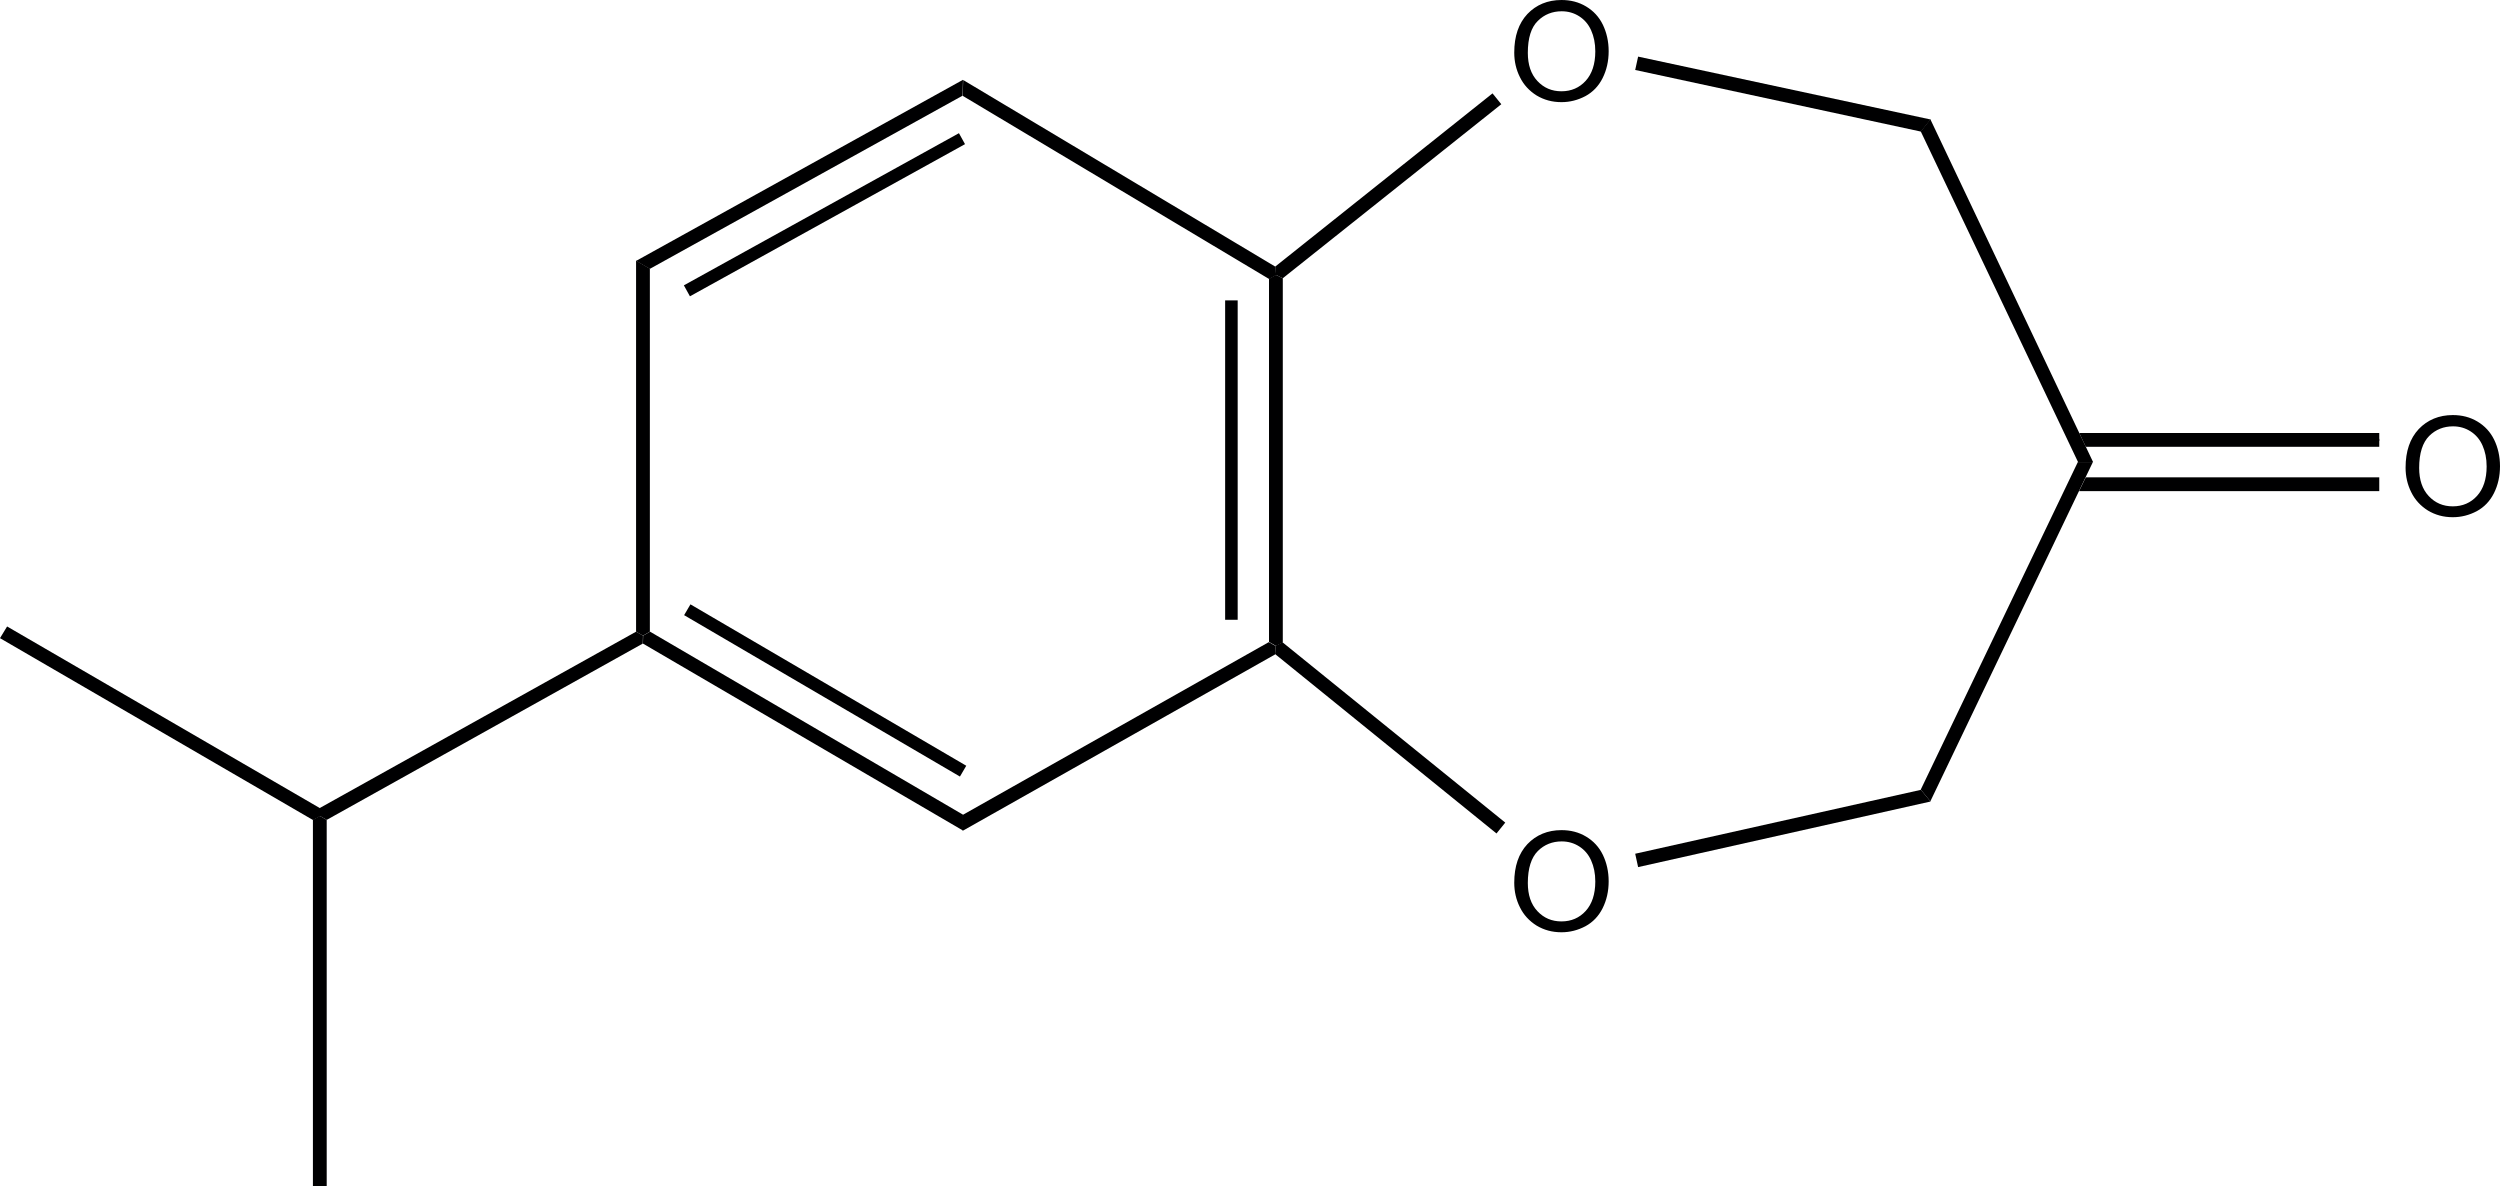 <?xml version="1.0" encoding="utf-8"?>
<!-- Generator: Adobe Illustrator 22.1.0, SVG Export Plug-In . SVG Version: 6.00 Build 0)  -->
<svg version="1.1"
	 id="Calque_1" inkscape:version="0.92.2 5c3e80d, 2017-08-06" sodipodi:docname="920000.svg" xmlns:cc="http://creativecommons.org/ns#" xmlns:dc="http://purl.org/dc/elements/1.1/" xmlns:inkscape="http://www.inkscape.org/namespaces/inkscape" xmlns:rdf="http://www.w3.org/1999/02/22-rdf-syntax-ns#" xmlns:sodipodi="http://sodipodi.sourceforge.net/DTD/sodipodi-0.dtd" xmlns:svg="http://www.w3.org/2000/svg"
	 xmlns="http://www.w3.org/2000/svg" xmlns:xlink="http://www.w3.org/1999/xlink" x="0px" y="0px" viewBox="0 0 1196.8 568"
	 style="enable-background:new 0 0 1196.8 568;" xml:space="preserve">
<path id="path6" inkscape:connector-curvature="0" style="fill:#000001;" d="M724.9,422.6c0-7.9,2.1-14,6.3-18.5
	c4.2-4.4,9.7-6.7,16.3-6.7c4.4,0,8.3,1,11.8,3.1s6.2,5,8,8.7s2.8,8,2.8,12.7c0,4.8-1,9.1-2.9,12.9c-1.9,3.8-4.7,6.7-8.2,8.6
	c-3.6,1.9-7.4,2.9-11.5,2.9c-4.5,0-8.4-1.1-11.9-3.2c-3.5-2.2-6.2-5.1-8-8.8C725.8,430.7,724.9,426.8,724.9,422.6L724.9,422.6z
	 M731.4,422.7c0,5.7,1.5,10.2,4.6,13.5s6.9,4.9,11.5,4.9c4.7,0,8.6-1.7,11.6-5s4.6-8,4.6-14.1c0-3.9-0.7-7.2-2-10.1
	c-1.3-2.9-3.2-5.1-5.7-6.7c-2.5-1.6-5.3-2.4-8.4-2.4c-4.4,0-8.3,1.5-11.4,4.6C733.1,410.5,731.4,415.6,731.4,422.7L731.4,422.7z"/>
<path id="path10" inkscape:connector-curvature="0" style="fill:#000001;" d="M724.9,25.2c0-7.9,2.1-14,6.3-18.5
	c4.2-4.4,9.7-6.7,16.3-6.7c4.4,0,8.3,1,11.8,3.1s6.2,5,8,8.7s2.8,8,2.8,12.7c0,4.8-1,9.1-2.9,12.9s-4.7,6.7-8.2,8.6
	c-3.6,1.9-7.4,2.9-11.5,2.9c-4.5,0-8.4-1.1-11.9-3.2c-3.5-2.2-6.2-5.1-8-8.8C725.8,33.3,724.9,29.4,724.9,25.2L724.9,25.2z
	 M731.4,25.3c0,5.7,1.5,10.2,4.6,13.5s6.9,4.9,11.5,4.9c4.7,0,8.6-1.7,11.6-5s4.6-8,4.6-14.1c0-3.9-0.7-7.2-2-10.1s-3.2-5.1-5.7-6.7
	s-5.3-2.4-8.4-2.4c-4.4,0-8.3,1.5-11.4,4.6C733,13.1,731.4,18.2,731.4,25.3L731.4,25.3z"/>
<path id="path14" inkscape:connector-curvature="0" style="fill:#000001;" d="M1151.6,223.9c0-7.9,2.1-14,6.3-18.5
	c4.2-4.4,9.7-6.7,16.3-6.7c4.4,0,8.3,1,11.8,3.1s6.2,5,8,8.7s2.8,8,2.8,12.7c0,4.8-1,9.1-2.9,12.9c-1.9,3.8-4.7,6.7-8.2,8.6
	c-3.6,1.9-7.4,2.9-11.5,2.9c-4.5,0-8.4-1.1-11.9-3.2c-3.5-2.2-6.2-5.1-8-8.8C1152.5,232,1151.6,228.1,1151.6,223.9L1151.6,223.9z
	 M1158.1,224c0,5.7,1.5,10.2,4.6,13.5s6.9,4.9,11.5,4.9c4.7,0,8.6-1.7,11.6-5s4.6-8,4.6-14.1c0-3.9-0.7-7.2-2-10.1
	c-1.3-2.9-3.2-5.1-5.7-6.7c-2.5-1.6-5.3-2.4-8.4-2.4c-4.4,0-8.3,1.5-11.4,4.6S1158.1,216.9,1158.1,224L1158.1,224z"/>
<path id="path18" shape-rendering="geometricPrecision" style="fill:#000001;" d="M0,305.5L0,305.5l1.7-2.8l1.7-2.8l149.8,87v3.8
	l-3.3,1.9L0,305.5z"/>
<path id="path20" shape-rendering="geometricPrecision" style="fill:#000001;" d="M156.4,392.5L156.4,392.5l-3.3-1.9v-3.8
	l151.4-84.4l3.3,1.9l-0.1,3.8L156.4,392.5z"/>
<path id="path22" shape-rendering="geometricPrecision" style="fill:#000001;" d="M149.8,392.5L149.8,392.5l3.3-1.9l3.3,1.9V568
	h-3.3h-3.3V392.5z"/>
<path id="path24" shape-rendering="geometricPrecision" style="fill:#000001;" d="M311.1,302.4L311.1,302.4l-3.3,1.9l-3.3-1.9V124.8
	l3.3,1.9l3.3,1.9V302.4z"/>
<path id="path26" shape-rendering="geometricPrecision" style="fill:#000001;" d="M307.8,308.1L307.8,308.1l0.1-3.8l3.3-1.9L461,390
	v3.8v3.8L307.8,308.1z"/>
<rect x="392.1" y="254.2" transform="matrix(0.505 -0.863 0.863 0.505 -89.883 504.503)" style="fill:#000001;" width="6" height="153"/>
<path id="path30" shape-rendering="geometricPrecision" style="fill:#000001;" d="M311.1,128.7L311.1,128.7l-3.3-1.9l-3.3-1.9
	L461,38.2l-0.1,3.8l-0.1,3.8L311.1,128.7z"/>
<rect x="319.4" y="99.7" transform="matrix(0.875 -0.484 0.484 0.875 -0.348 203.952)" style="fill:#000001;" width="150.5" height="6"/>
<path id="path34" shape-rendering="geometricPrecision" style="fill:#000001;" d="M460.9,397.7L460.9,397.7v-3.8v-3.8l146.5-82.7
	l3.3,1.9l-0.3,4L460.9,397.7z"/>
<path id="path36" shape-rendering="geometricPrecision" style="fill:#000001;" d="M460.9,45.9L460.9,45.9l0.1-3.8l0.1-3.8
	l149.5,89.4l0.3,4l-3.3,1.9L460.9,45.9z"/>
<path id="path38" shape-rendering="geometricPrecision" style="fill:#000001;" d="M614.1,307.6L614.1,307.6l-3.3,1.6l-3.3-1.9V133.5
	l3.3-1.9l3.3,1.6V307.6z"/>
<rect x="586.5" y="143.8" style="fill:#000001;" width="6" height="152.9"/>
<path id="path42" shape-rendering="geometricPrecision" style="fill:#000001;" d="M610.4,313.1L610.4,313.1l0.3-4l3.3-1.6
	l106.6,86.3l-2.1,2.6l-2.1,2.6L610.4,313.1z"/>
<path id="path44" shape-rendering="geometricPrecision" style="fill:#000001;" d="M614.1,133.2L614.1,133.2l-3.3-1.6l-0.3-4
	l104-82.9l2.1,2.6l2.1,2.6L614.1,133.2z"/>
<path id="path46" shape-rendering="geometricPrecision" style="fill:#000001;" d="M784.2,415.1L784.2,415.1l-0.7-3.2l-0.7-3.2
	l136.8-30.6l2.3,2.8l2.3,2.8L784.2,415.1z"/>
<path id="path48" shape-rendering="geometricPrecision" style="fill:#000001;" d="M782.8,33.5L782.8,33.5l0.7-3.2l0.7-3.2l140,30.1
	l-2.3,2.9l-2.3,2.9L782.8,33.5z"/>
<path id="path50" shape-rendering="geometricPrecision" style="fill:#000001;" d="M924.1,383.6L924.1,383.6l-2.3-2.8l-2.3-2.8
	l75.2-156.8h3.6h3.6L924.1,383.6z"/>
<path id="path52" shape-rendering="geometricPrecision" style="fill:#000001;" d="M919.5,62.9L919.5,62.9l2.3-2.9l2.3-2.9
	l77.9,164.1h-3.6h-3.6L919.5,62.9z"/>
<rect x="998.3" y="210.1" style="fill:#000001;" width="140.7" height="1"/>
<path id="path56" shape-rendering="geometricPrecision" style="fill:#000001;" d="M998.5,228.5L998.5,228.5l-3.2,6.6H1139v-6.6
	H998.5z"/>
<path id="path58" shape-rendering="geometricPrecision" style="fill:#000001;" d="M995.4,207.3L995.4,207.3l3.1,6.6H1139v-6.6H995.4
	z"/>
</svg>

